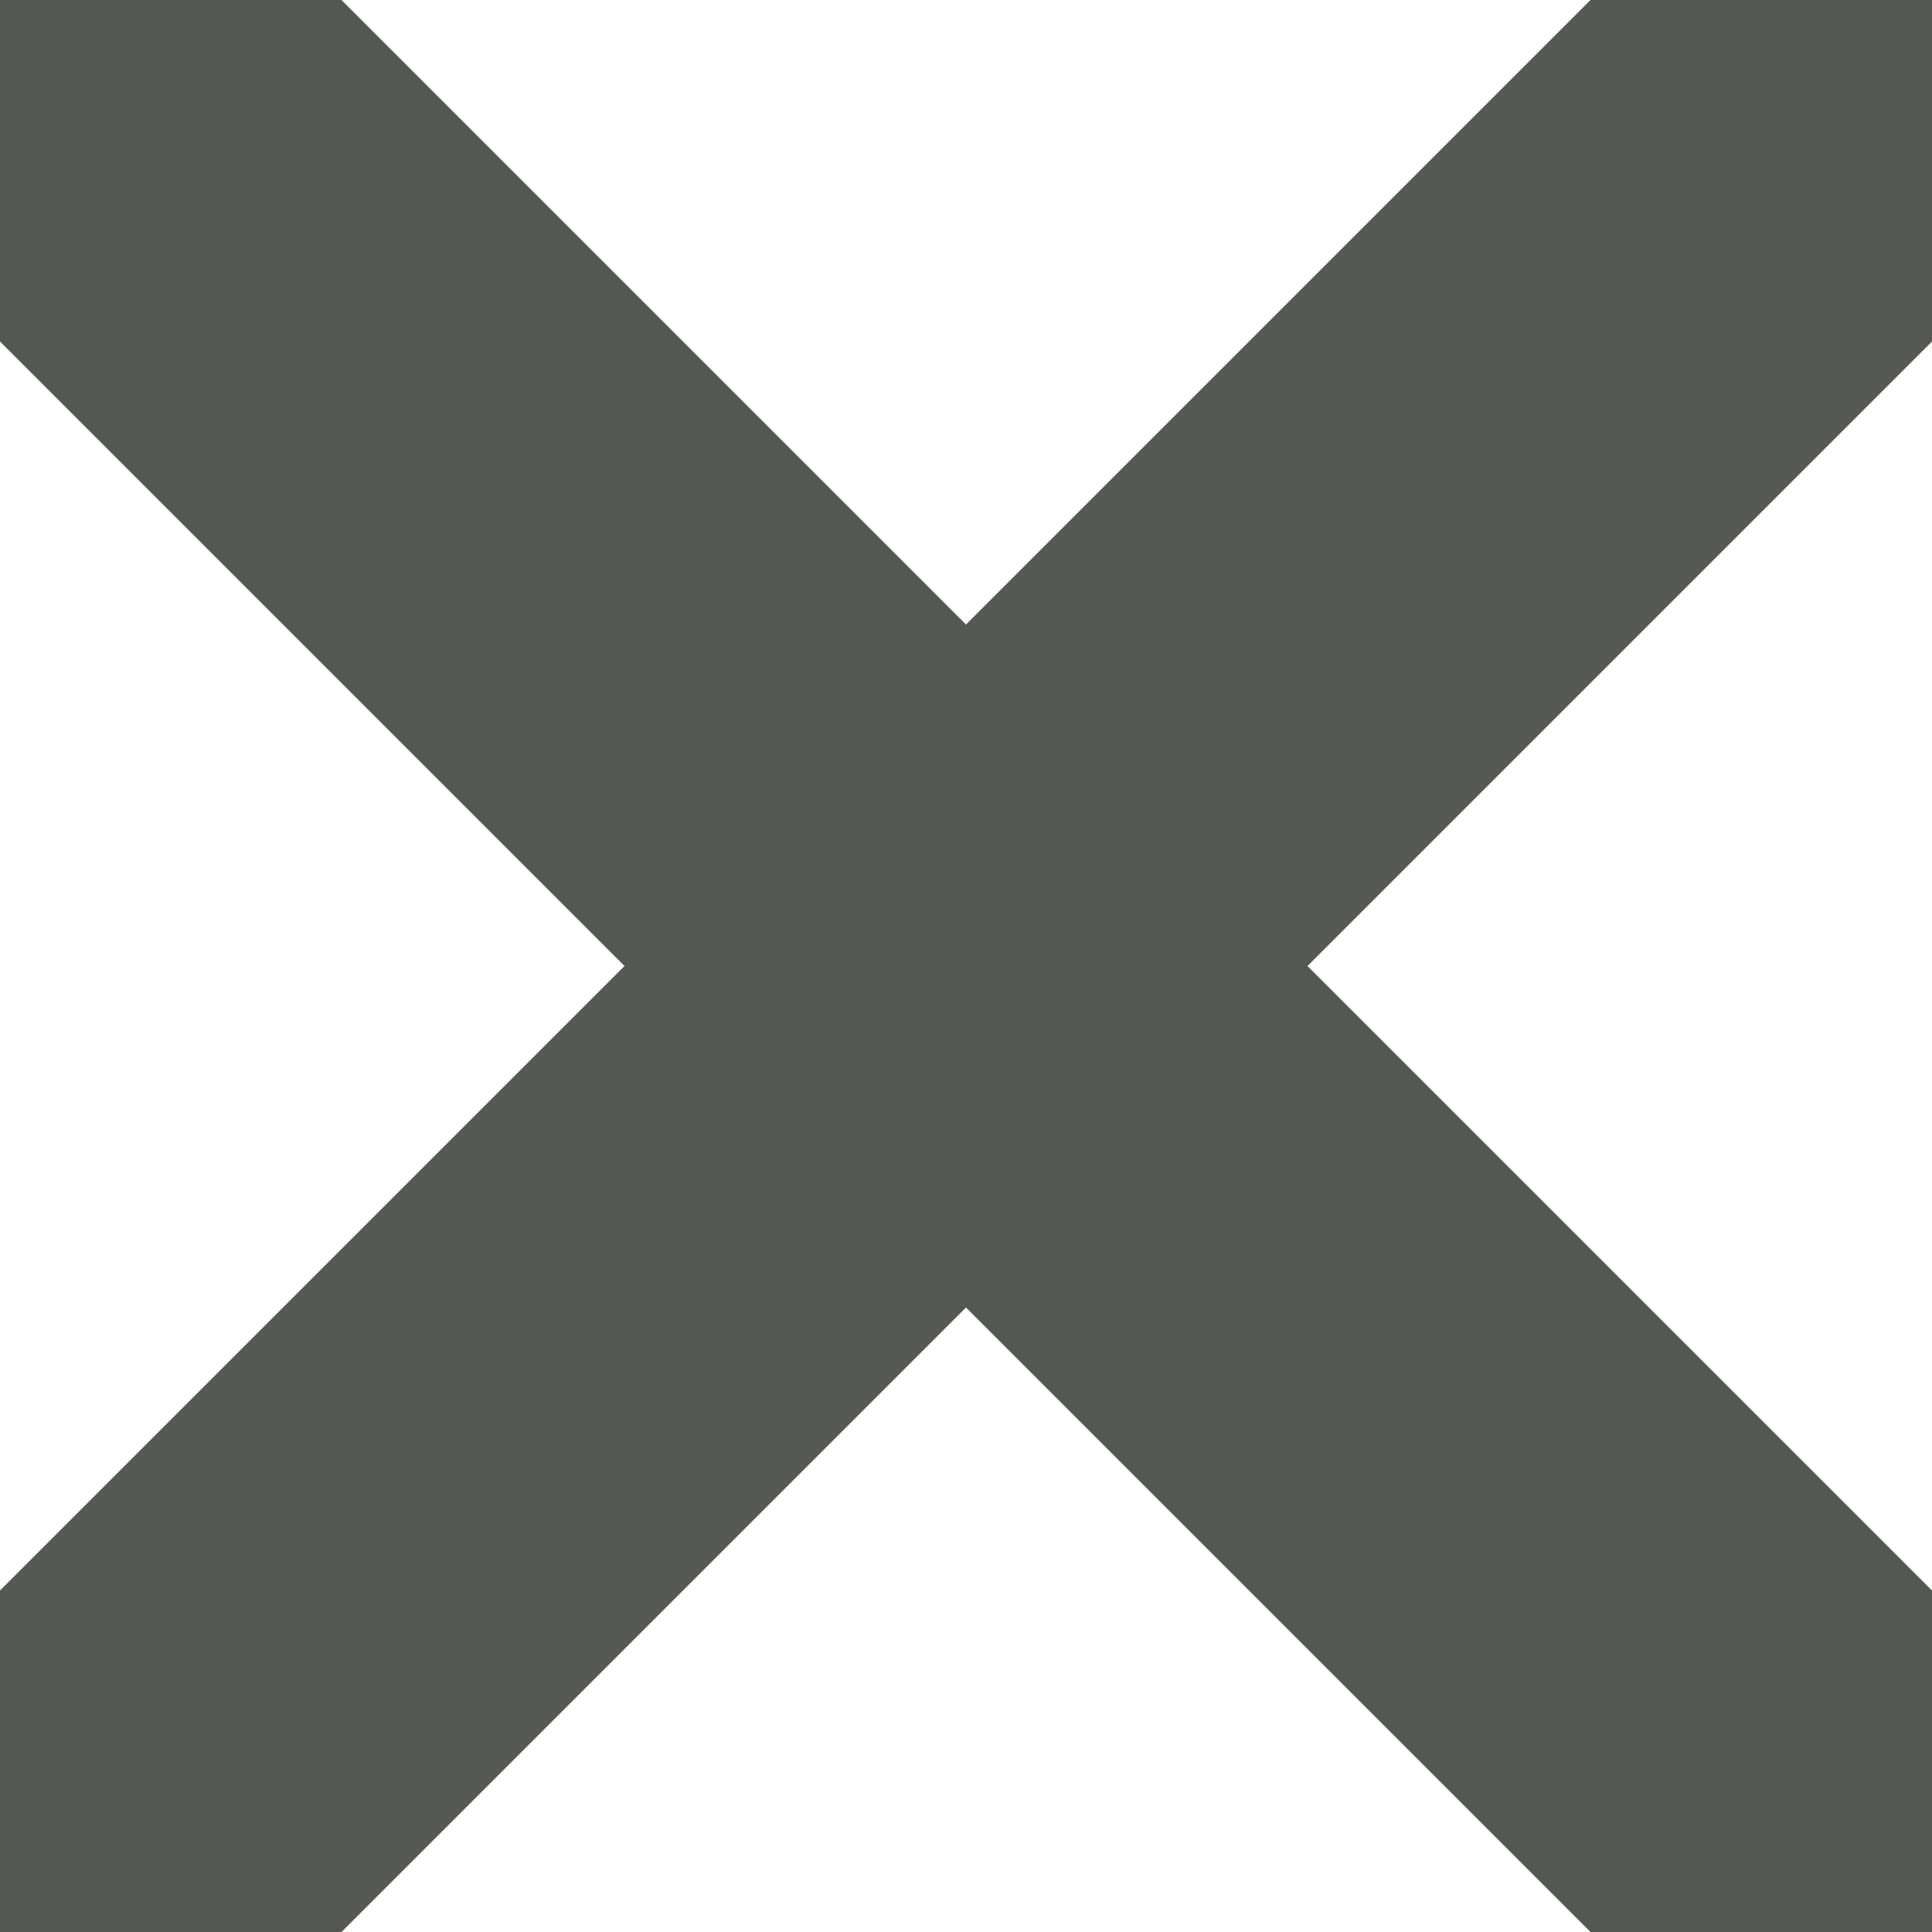 <svg xmlns="http://www.w3.org/2000/svg" viewBox="0 0 8 8">
 <path
   style="fill:#555753"
   d="M 0 0 L 0 1.414 L 2.586 4 L 0 6.586 L 0 8 L 1.414 8 L 4 5.414 L 6.586 8 L 8 8 L 8 6.586 L 5.414 4 L 8 1.414 L 8 0 L 6.586 0 L 4 2.586 L 1.414 0 L 0 0 z "
   />
</svg>
